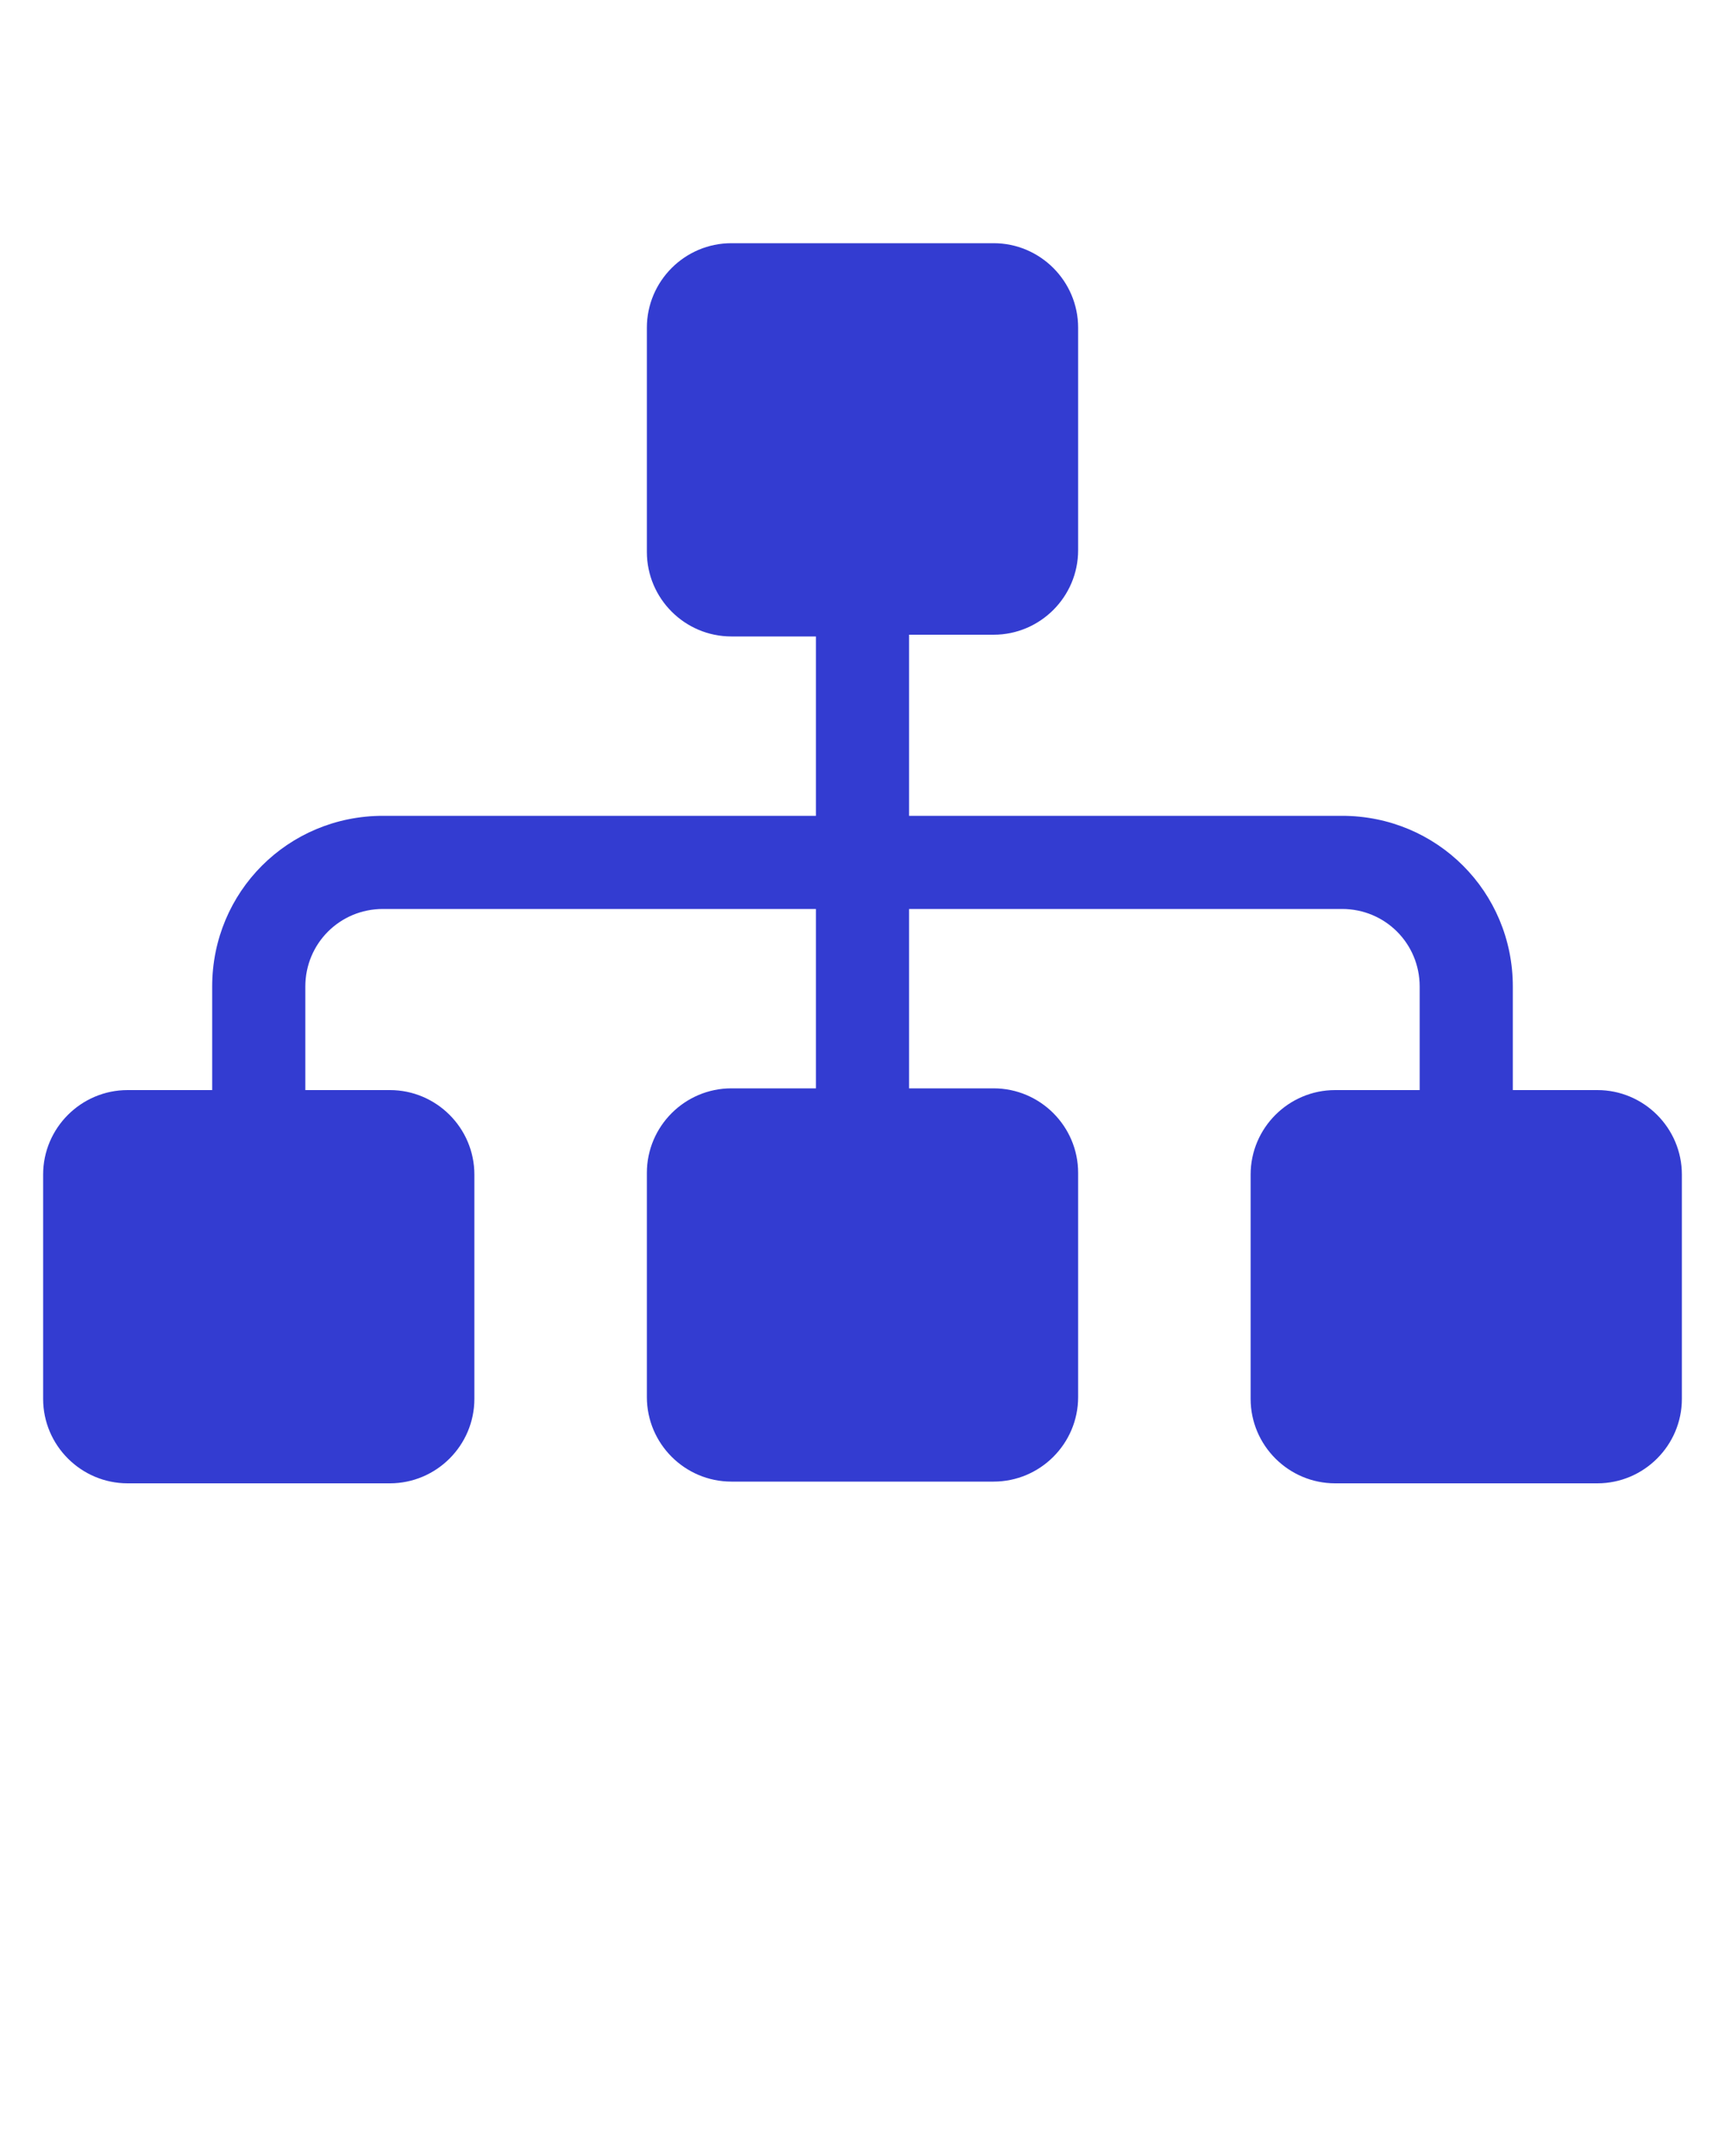 <?xml version="1.0" encoding="UTF-8"?>
<svg xmlns="http://www.w3.org/2000/svg" xmlns:xlink="http://www.w3.org/1999/xlink" xmlns:x="http://ns.adobe.com/Extensibility/1.0/" xmlns:i="http://ns.adobe.com/AdobeIllustrator/10.0/" xmlns:graph="http://ns.adobe.com/Graphs/1.0/" id="Calque_1" version="1.1" viewBox="0 0 100 125">
  <defs>
    <style>
      .st0 {
        fill: #333cd1;
      }
    </style>
  </defs>
  <path class="st0" d="M92.6,63.2h-4.9v-6c0-5.5-4.4-9.9-9.9-9.9h-25.1v-10.5h4.9c2.7,0,4.9-2.2,4.9-4.9v-12.9c0-2.7-2.2-4.9-4.9-4.9h-15.2c-2.7,0-4.9,2.2-4.9,4.9v13c0,2.7,2.2,4.9,4.9,4.9h4.9v10.4h-25.1c-5.5,0-9.9,4.4-9.9,9.9v6h-4.9c-2.7,0-4.9,2.2-4.9,4.9v13c0,2.7,2.2,4.9,4.9,4.9h15.2c2.7,0,4.9-2.2,4.9-4.9v-13c0-2.7-2.2-4.9-4.9-4.9h-4.9v-6c0-2.5,2-4.5,4.5-4.5h25.1v10.4h-4.9c-2.7,0-4.9,2.2-4.9,4.9v13c0,2.7,2.2,4.9,4.9,4.9h15.2c2.7,0,4.9-2.2,4.9-4.9v-13c0-2.7-2.2-4.9-4.9-4.9h-4.9v-10.4h25.1c2.5,0,4.5,2,4.5,4.5v6h-4.9c-2.7,0-4.9,2.2-4.9,4.9v13c0,2.7,2.2,4.9,4.9,4.9h15.2c2.7,0,4.9-2.2,4.9-4.9v-13c0-2.7-2.2-4.9-4.9-4.9Z"></path>
</svg>
